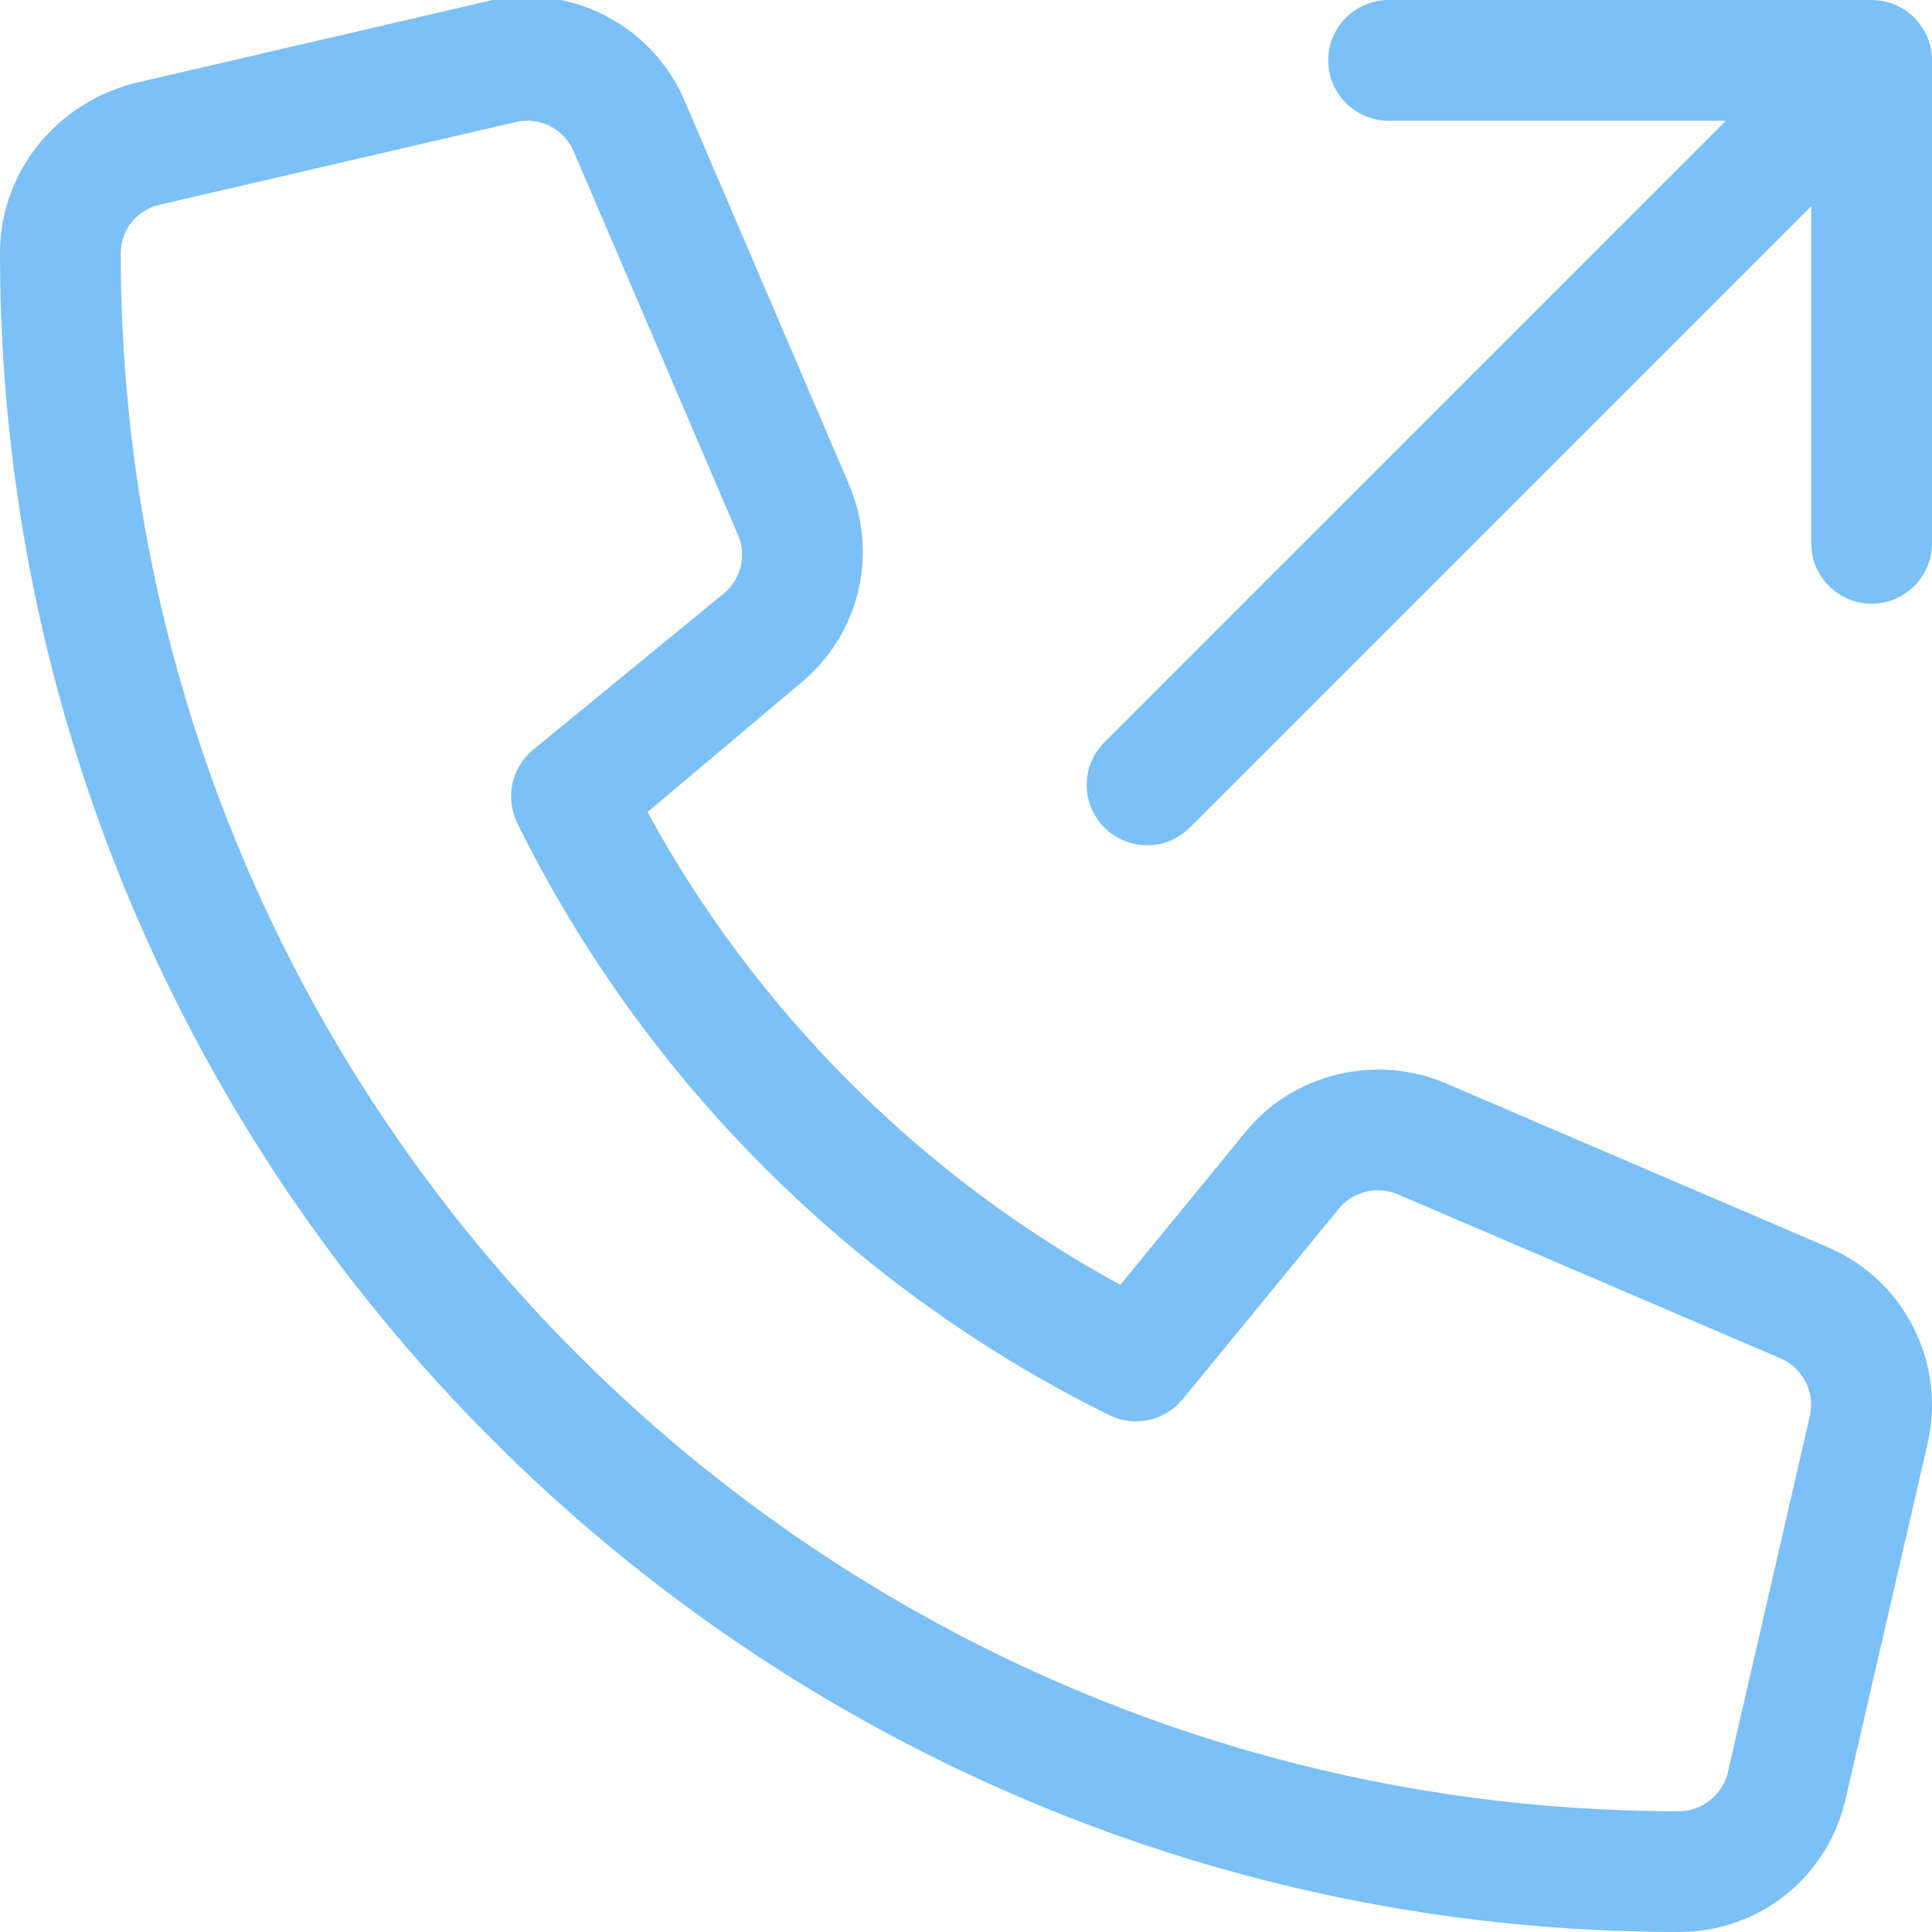 <svg xmlns="http://www.w3.org/2000/svg" width="40" height="40" viewBox="0 0 40 40" fill="none">
<path d="M37.859 25.828L29.906 22.417C28.461 21.817 26.766 22.232 25.785 23.439L23.196 26.601C19.078 24.359 15.648 20.93 13.406 16.813L16.57 14.149C17.794 13.139 18.198 11.48 17.573 10.02L14.166 2.067C13.485 0.498 11.775 -0.363 10.119 0.019L2.745 1.731C1.13 2.17 0 3.586 0 5.244C0 24.406 15.594 40 34.758 40C36.417 40 37.837 38.872 38.209 37.255L39.912 29.875C40.289 28.211 39.43 26.508 37.859 25.828ZM35.773 36.695C35.664 37.164 35.234 37.5 34.758 37.5C16.969 37.5 2.5 23.031 2.5 5.244C2.5 4.76 2.831 4.347 3.308 4.238L10.684 2.526C10.762 2.508 10.84 2.499 10.917 2.499C11.326 2.499 11.707 2.741 11.874 3.126L15.278 11.072C15.461 11.5 15.344 11.992 14.984 12.289L11.039 15.522C10.59 15.891 10.453 16.52 10.71 17.041C13.317 22.338 17.671 26.689 22.967 29.299C23.486 29.557 24.118 29.418 24.486 28.969L27.72 25.024C28.009 24.667 28.513 24.55 28.93 24.723L36.868 28.126C37.33 28.327 37.583 28.827 37.471 29.316L35.773 36.695ZM38.75 6.74343e-05H28.75C28.062 6.74343e-05 27.5 0.559 27.5 1.25C27.5 1.941 28.062 2.5 28.75 2.5H35.733L22.866 15.367C22.377 15.855 22.377 16.647 22.866 17.134C23.109 17.375 23.43 17.5 23.75 17.5C24.07 17.5 24.39 17.378 24.634 17.134L37.5 4.268V11.25C37.5 11.938 38.062 12.5 38.75 12.5C39.438 12.5 40 11.938 40 11.25V1.25C40 0.559 39.438 6.74343e-05 38.75 6.74343e-05Z" fill="#7bc0f6"/>
</svg>
